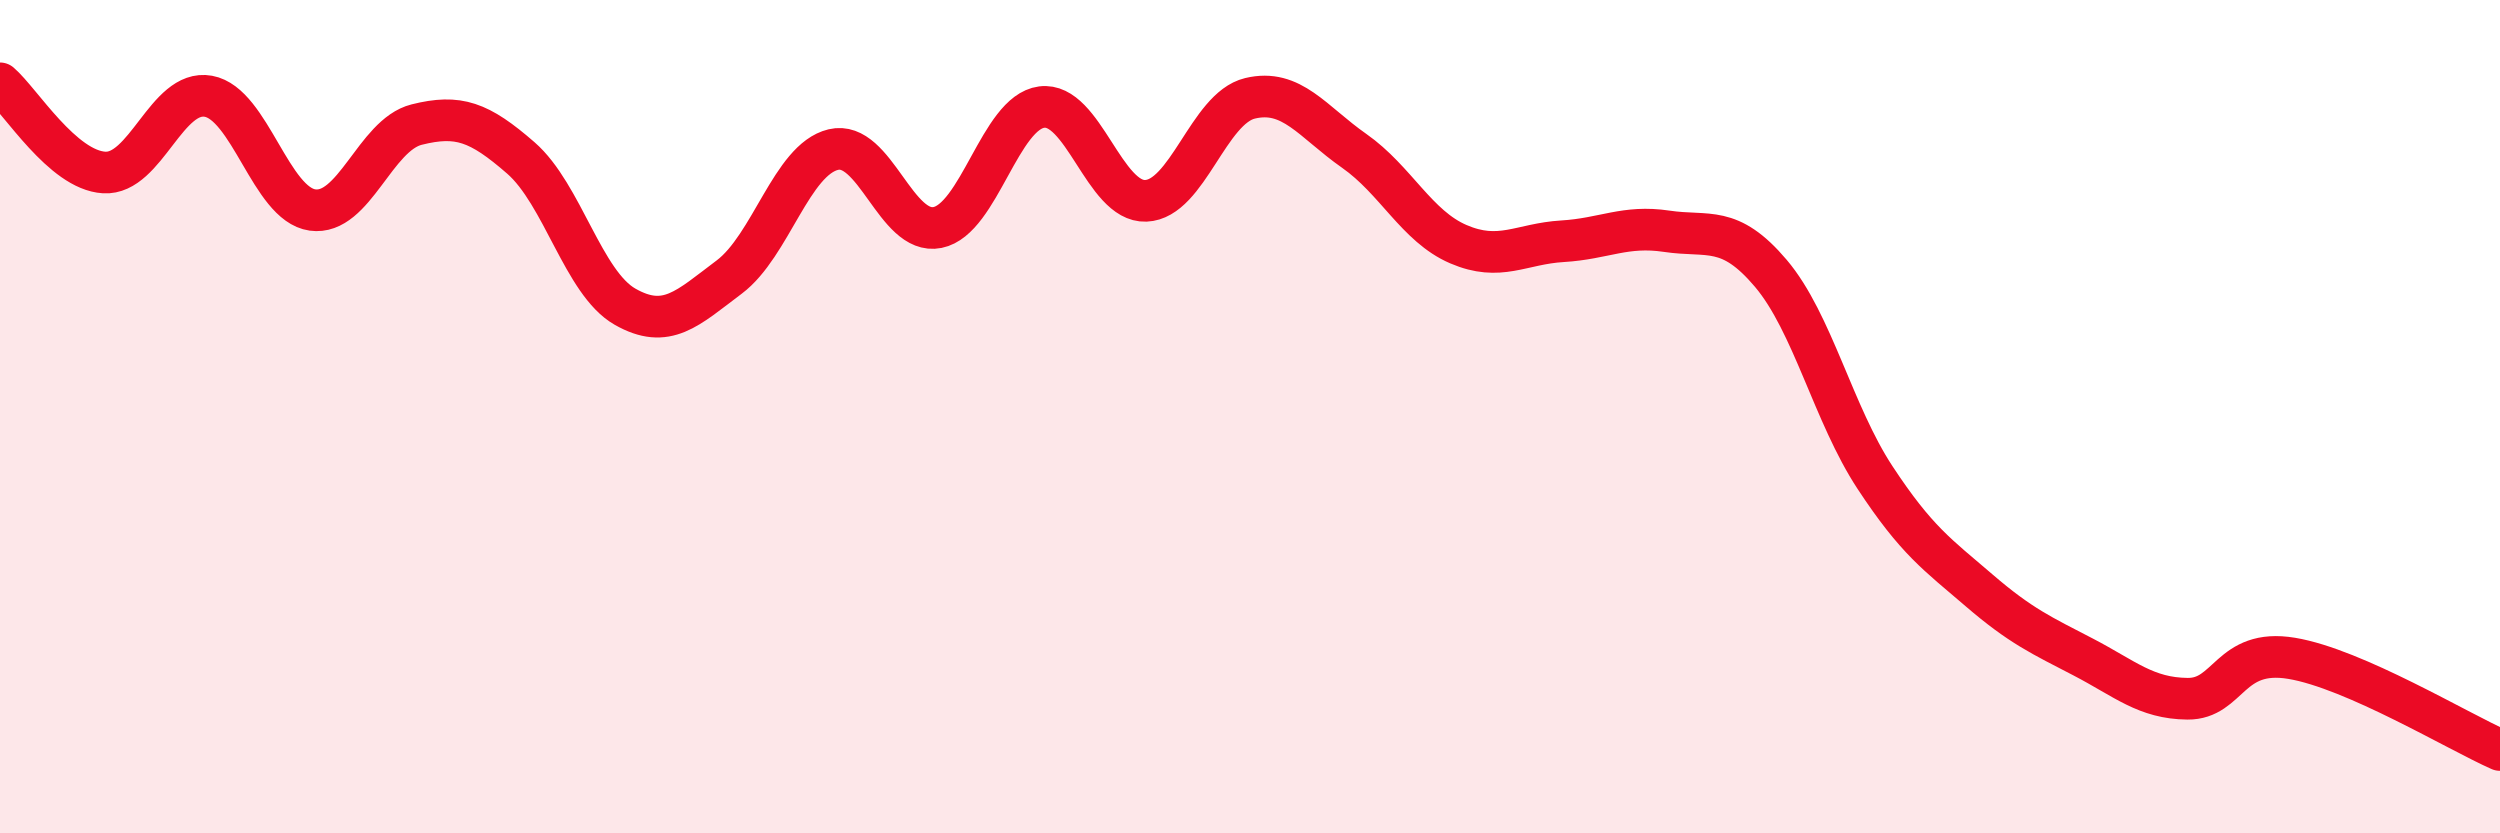 
    <svg width="60" height="20" viewBox="0 0 60 20" xmlns="http://www.w3.org/2000/svg">
      <path
        d="M 0,2 C 0.5,2.43 1.5,4.08 2.5,4.14 C 3.5,4.2 4,2.13 5,2.31 C 6,2.49 6.5,4.9 7.5,5.04 C 8.5,5.18 9,3.24 10,2.99 C 11,2.74 11.5,2.92 12.5,3.79 C 13.5,4.66 14,6.79 15,7.36 C 16,7.93 16.5,7.4 17.5,6.65 C 18.5,5.9 19,3.83 20,3.59 C 21,3.35 21.5,5.66 22.5,5.46 C 23.5,5.26 24,2.7 25,2.57 C 26,2.44 26.5,4.86 27.5,4.82 C 28.5,4.78 29,2.6 30,2.36 C 31,2.12 31.5,2.92 32.5,3.62 C 33.5,4.32 34,5.43 35,5.86 C 36,6.29 36.5,5.85 37.5,5.79 C 38.5,5.73 39,5.4 40,5.55 C 41,5.7 41.5,5.38 42.5,6.56 C 43.5,7.74 44,9.94 45,11.46 C 46,12.98 46.5,13.31 47.5,14.17 C 48.5,15.03 49,15.25 50,15.77 C 51,16.29 51.5,16.76 52.5,16.77 C 53.5,16.78 53.5,15.55 55,15.8 C 56.5,16.05 59,17.56 60,18L60 20L0 20Z"
        fill="#EB0A25"
        opacity="0.1"
        stroke-linecap="round"
        stroke-linejoin="round"
      />
      <path
        d="M 0,2 C 0.5,2.43 1.5,4.08 2.5,4.14 C 3.5,4.2 4,2.13 5,2.31 C 6,2.49 6.5,4.9 7.5,5.04 C 8.5,5.18 9,3.24 10,2.99 C 11,2.74 11.5,2.92 12.5,3.79 C 13.5,4.66 14,6.79 15,7.36 C 16,7.93 16.5,7.4 17.5,6.65 C 18.5,5.9 19,3.83 20,3.59 C 21,3.35 21.5,5.66 22.5,5.46 C 23.5,5.26 24,2.7 25,2.57 C 26,2.44 26.5,4.86 27.5,4.82 C 28.5,4.78 29,2.6 30,2.36 C 31,2.12 31.5,2.92 32.5,3.62 C 33.5,4.32 34,5.43 35,5.86 C 36,6.29 36.5,5.85 37.5,5.79 C 38.5,5.73 39,5.4 40,5.55 C 41,5.7 41.5,5.38 42.5,6.56 C 43.5,7.74 44,9.94 45,11.46 C 46,12.98 46.5,13.31 47.5,14.17 C 48.5,15.03 49,15.25 50,15.77 C 51,16.29 51.5,16.76 52.5,16.77 C 53.5,16.78 53.5,15.55 55,15.8 C 56.5,16.05 59,17.56 60,18"
        stroke="#EB0A25"
        stroke-width="1"
        fill="none"
        stroke-linecap="round"
        stroke-linejoin="round"
      />
    </svg>
  